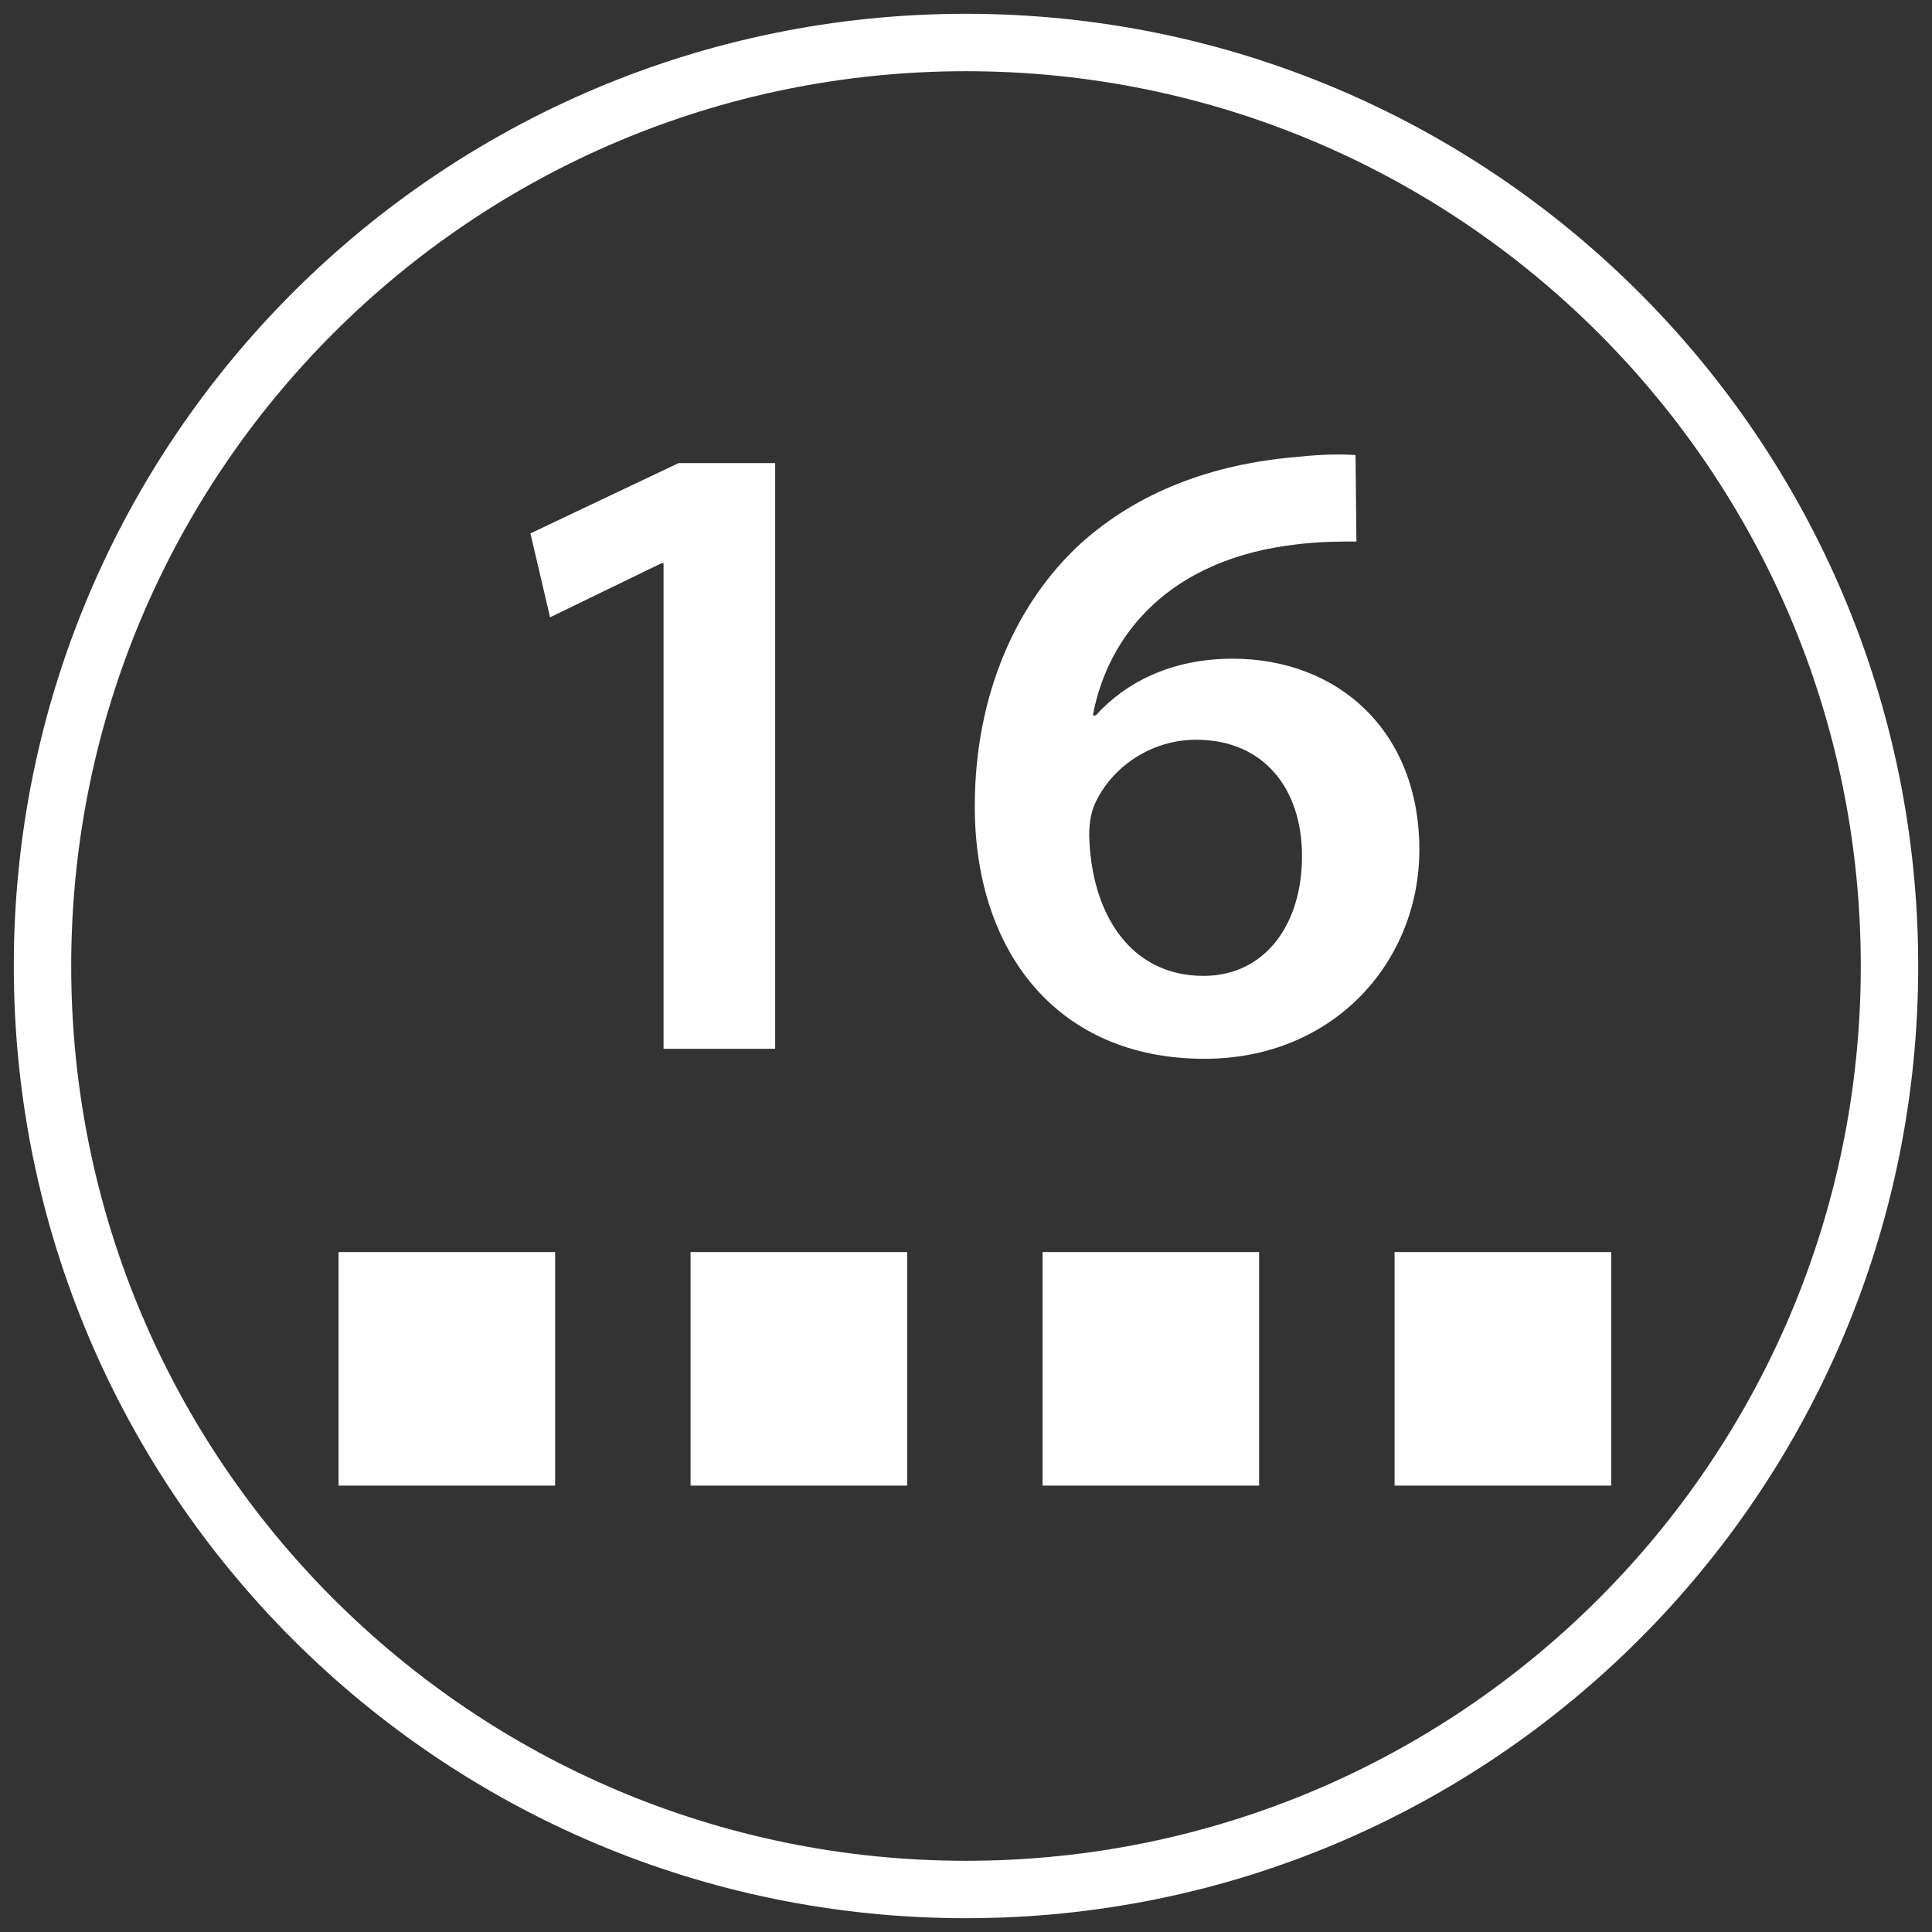 <?xml version="1.0" encoding="iso-8859-1"?>
<!-- Generator: Adobe Illustrator 18.0.0, SVG Export Plug-In . SVG Version: 6.00 Build 0)  -->
<!DOCTYPE svg PUBLIC "-//W3C//DTD SVG 1.1//EN" "http://www.w3.org/Graphics/SVG/1.1/DTD/svg11.dtd">
<svg version="1.1" id="Capa_1" xmlns="http://www.w3.org/2000/svg" xmlns:xlink="http://www.w3.org/1999/xlink" x="0px" y="0px"
	 viewBox="0 0 35 35" style="enable-background:new 0 0 35 35;" xml:space="preserve">
<rect x="0" y="0" width="35" height="35" fill="#333333" stroke="none"/>
<g>
	<g>
		<path style="fill:#FFFFFF;" d="M12.021,10.202h-0.035l-2.021,0.981l-0.356-1.52l2.683-1.273h1.751V19h-2.022V10.202z"/>
		<path style="fill:#FFFFFF;" d="M24.573,9.81c-0.306,0-0.645,0-1.071,0.05c-2.311,0.261-3.431,1.632-3.704,3.101h0.052
			c0.544-0.603,1.377-1.028,2.481-1.028c1.904,0,3.382,1.305,3.382,3.46c0,2.024-1.546,3.788-3.892,3.788
			c-2.683,0-4.162-1.959-4.162-4.571c0-2.041,0.765-3.706,1.921-4.766c1.019-0.915,2.344-1.437,3.923-1.567
			c0.459-0.05,0.798-0.05,1.054-0.034L24.573,9.81z M23.587,15.508c0-1.225-0.697-2.107-1.918-2.107
			c-0.783,0-1.48,0.456-1.802,1.094c-0.085,0.162-0.135,0.359-0.135,0.637c0.033,1.402,0.73,2.547,2.072,2.547
			C22.891,17.679,23.587,16.781,23.587,15.508z"/>
	</g>
	<g>
		<rect x="6.133" y="22.683" style="fill:#FFFFFF;" width="3.924" height="4.23"/>
		<rect x="12.51" y="22.683" style="fill:#FFFFFF;" width="3.924" height="4.23"/>
		<rect x="18.887" y="22.683" style="fill:#FFFFFF;" width="3.923" height="4.23"/>
		<rect x="25.264" y="22.683" style="fill:#FFFFFF;" width="3.924" height="4.23"/>
	</g>
</g>
<path style="fill:#FFFFFF;" d="M34.75,17.5c0,9.527-7.723,17.25-17.25,17.25S0.25,27.027,0.25,17.5S7.973,0.25,17.5,0.25
	S34.75,7.973,34.75,17.5z M17.5,1.29C8.548,1.29,1.29,8.548,1.29,17.5S8.548,33.71,17.5,33.71s16.21-7.257,16.21-16.21
	S26.452,1.29,17.5,1.29z"/>
</svg>
